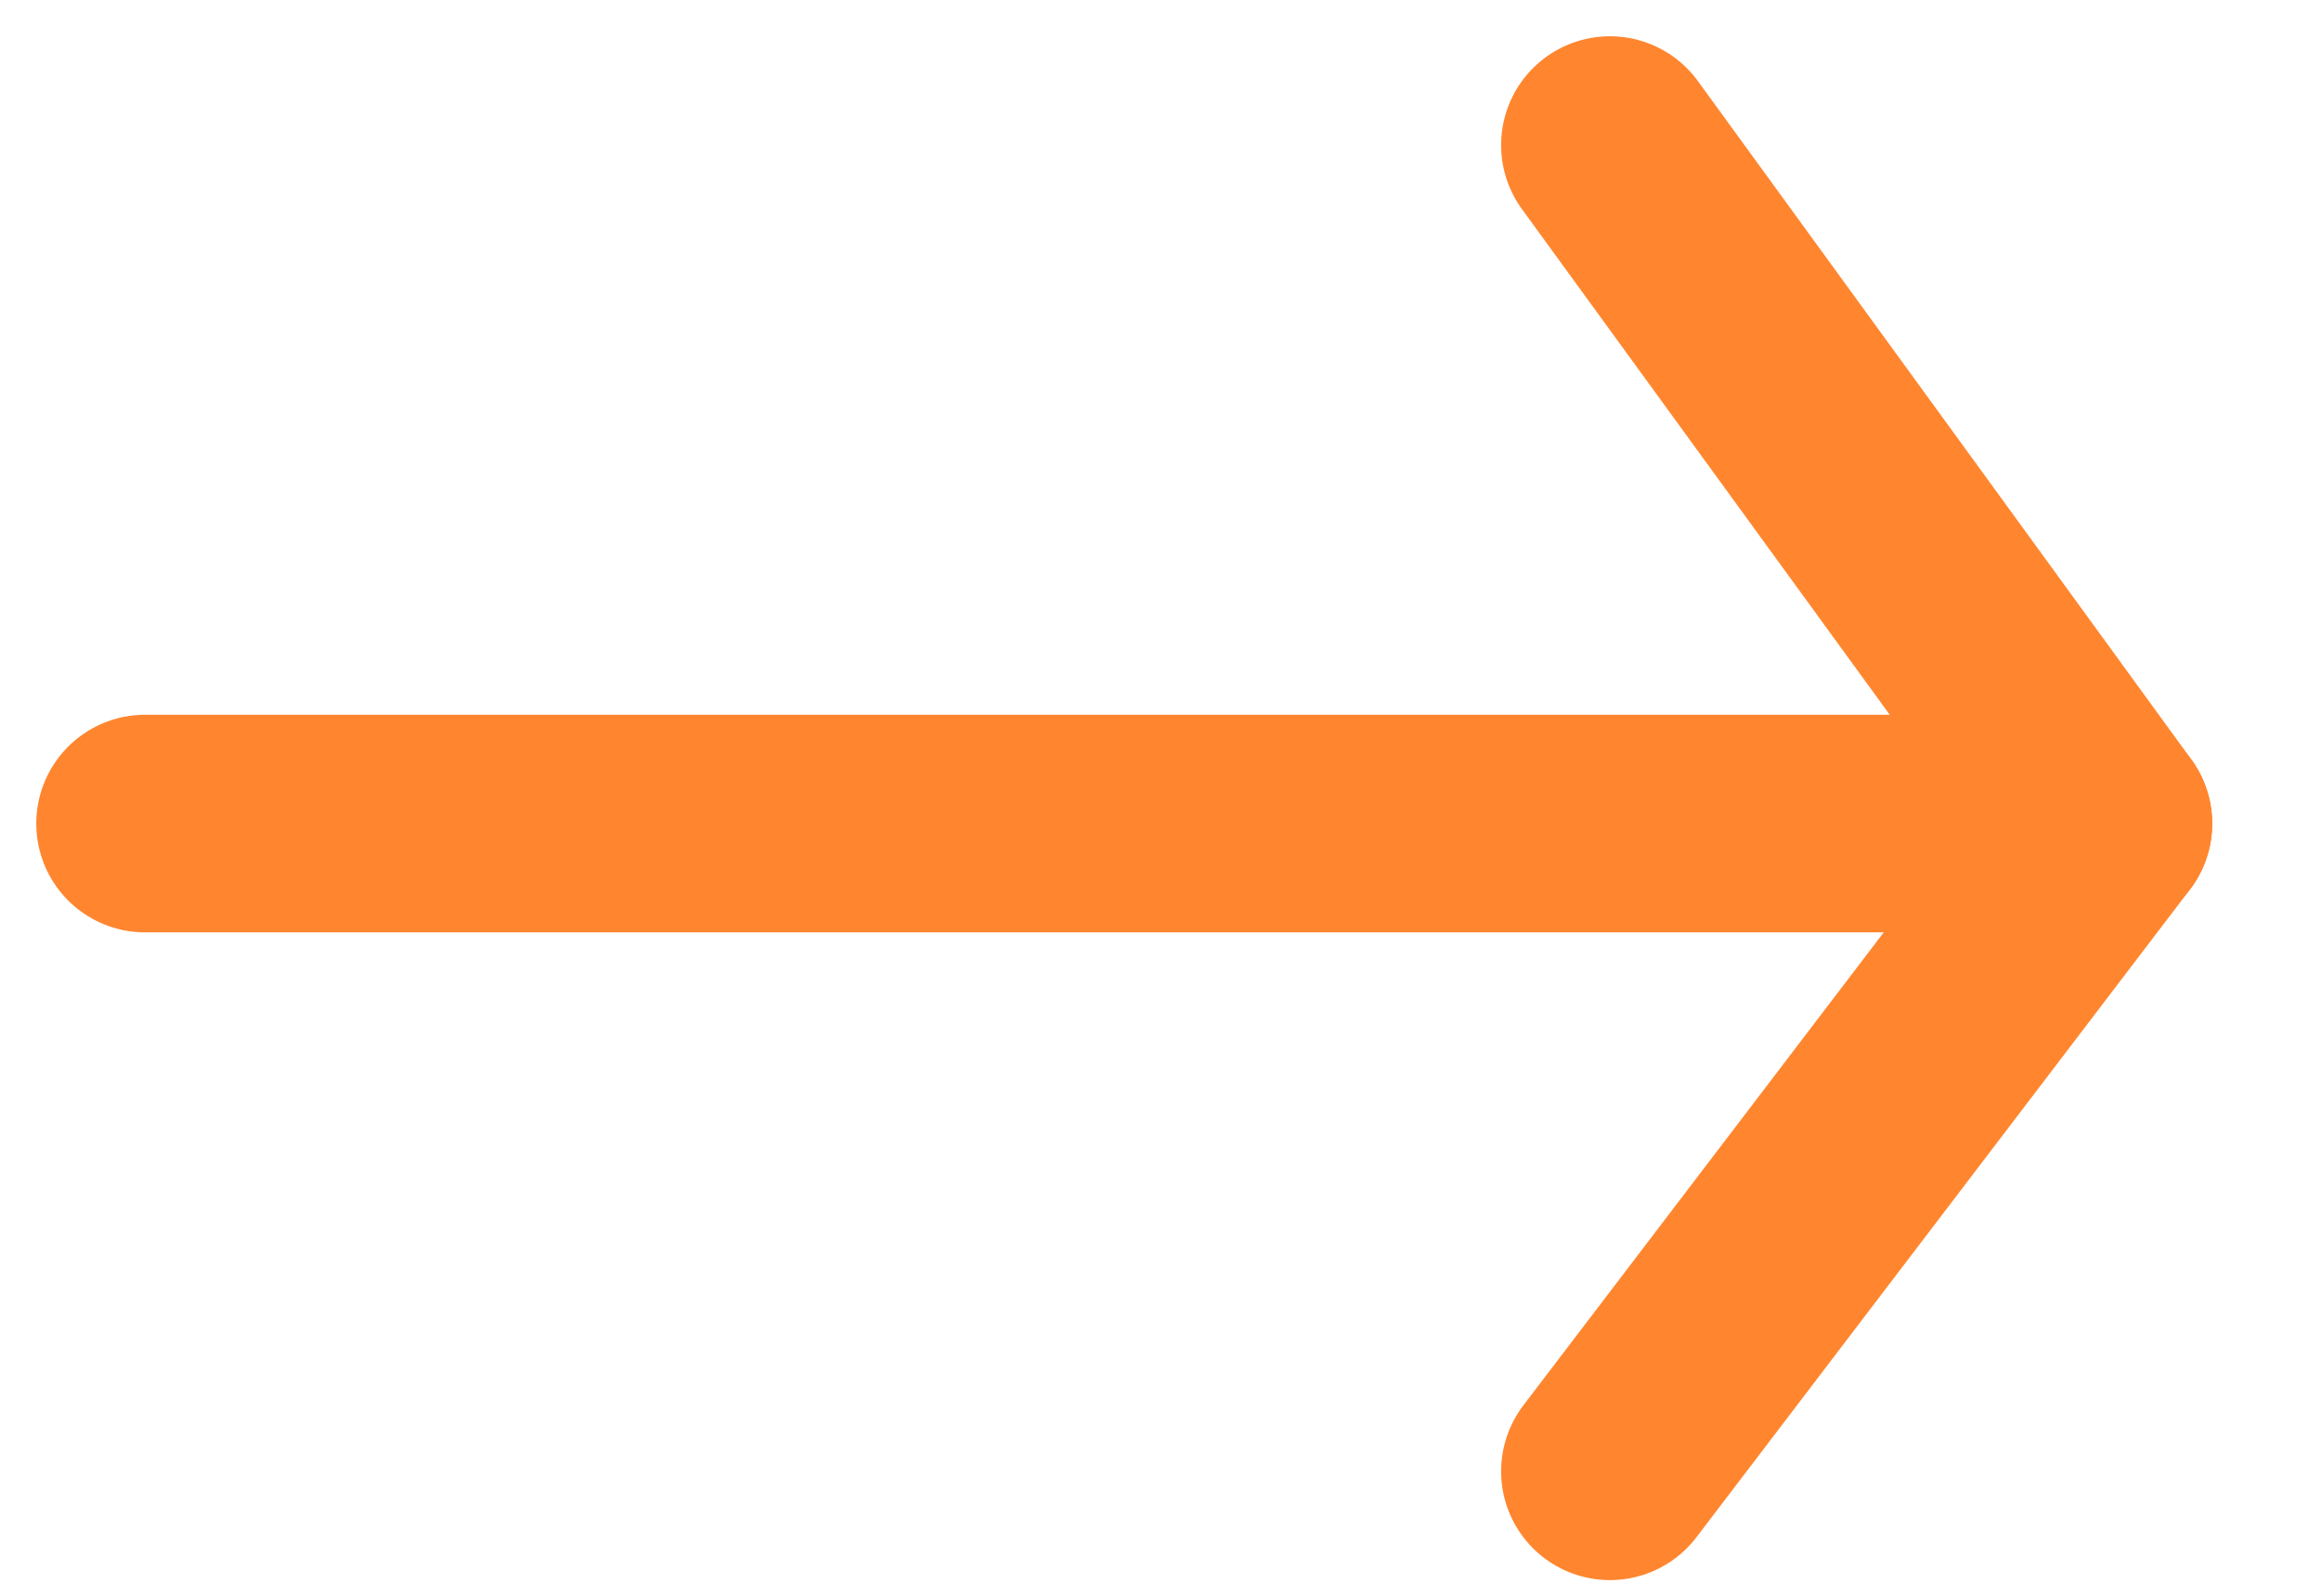 <?xml version="1.0" encoding="UTF-8"?> <svg xmlns="http://www.w3.org/2000/svg" width="16" height="11" viewBox="0 0 16 11" fill="none"><path fill-rule="evenodd" clip-rule="evenodd" d="M14.394 5.677L1 5.677Z" fill="#FF862F"></path><path d="M14.394 5.677L1 5.677" stroke="#FF862F" stroke-width="1.5" stroke-linecap="round" stroke-linejoin="round"></path><path fill-rule="evenodd" clip-rule="evenodd" d="M11.098 10.142L14.5 5.677Z" fill="#FF862F"></path><path d="M11.098 10.142L14.5 5.677" stroke="#FF862F" stroke-width="1.5" stroke-linecap="round" stroke-linejoin="round"></path><path fill-rule="evenodd" clip-rule="evenodd" d="M11.098 1L14.5 5.677Z" fill="#FF862F"></path><path d="M11.098 1L14.5 5.677" stroke="#FF862F" stroke-width="1.5" stroke-linecap="round" stroke-linejoin="round"></path></svg> 